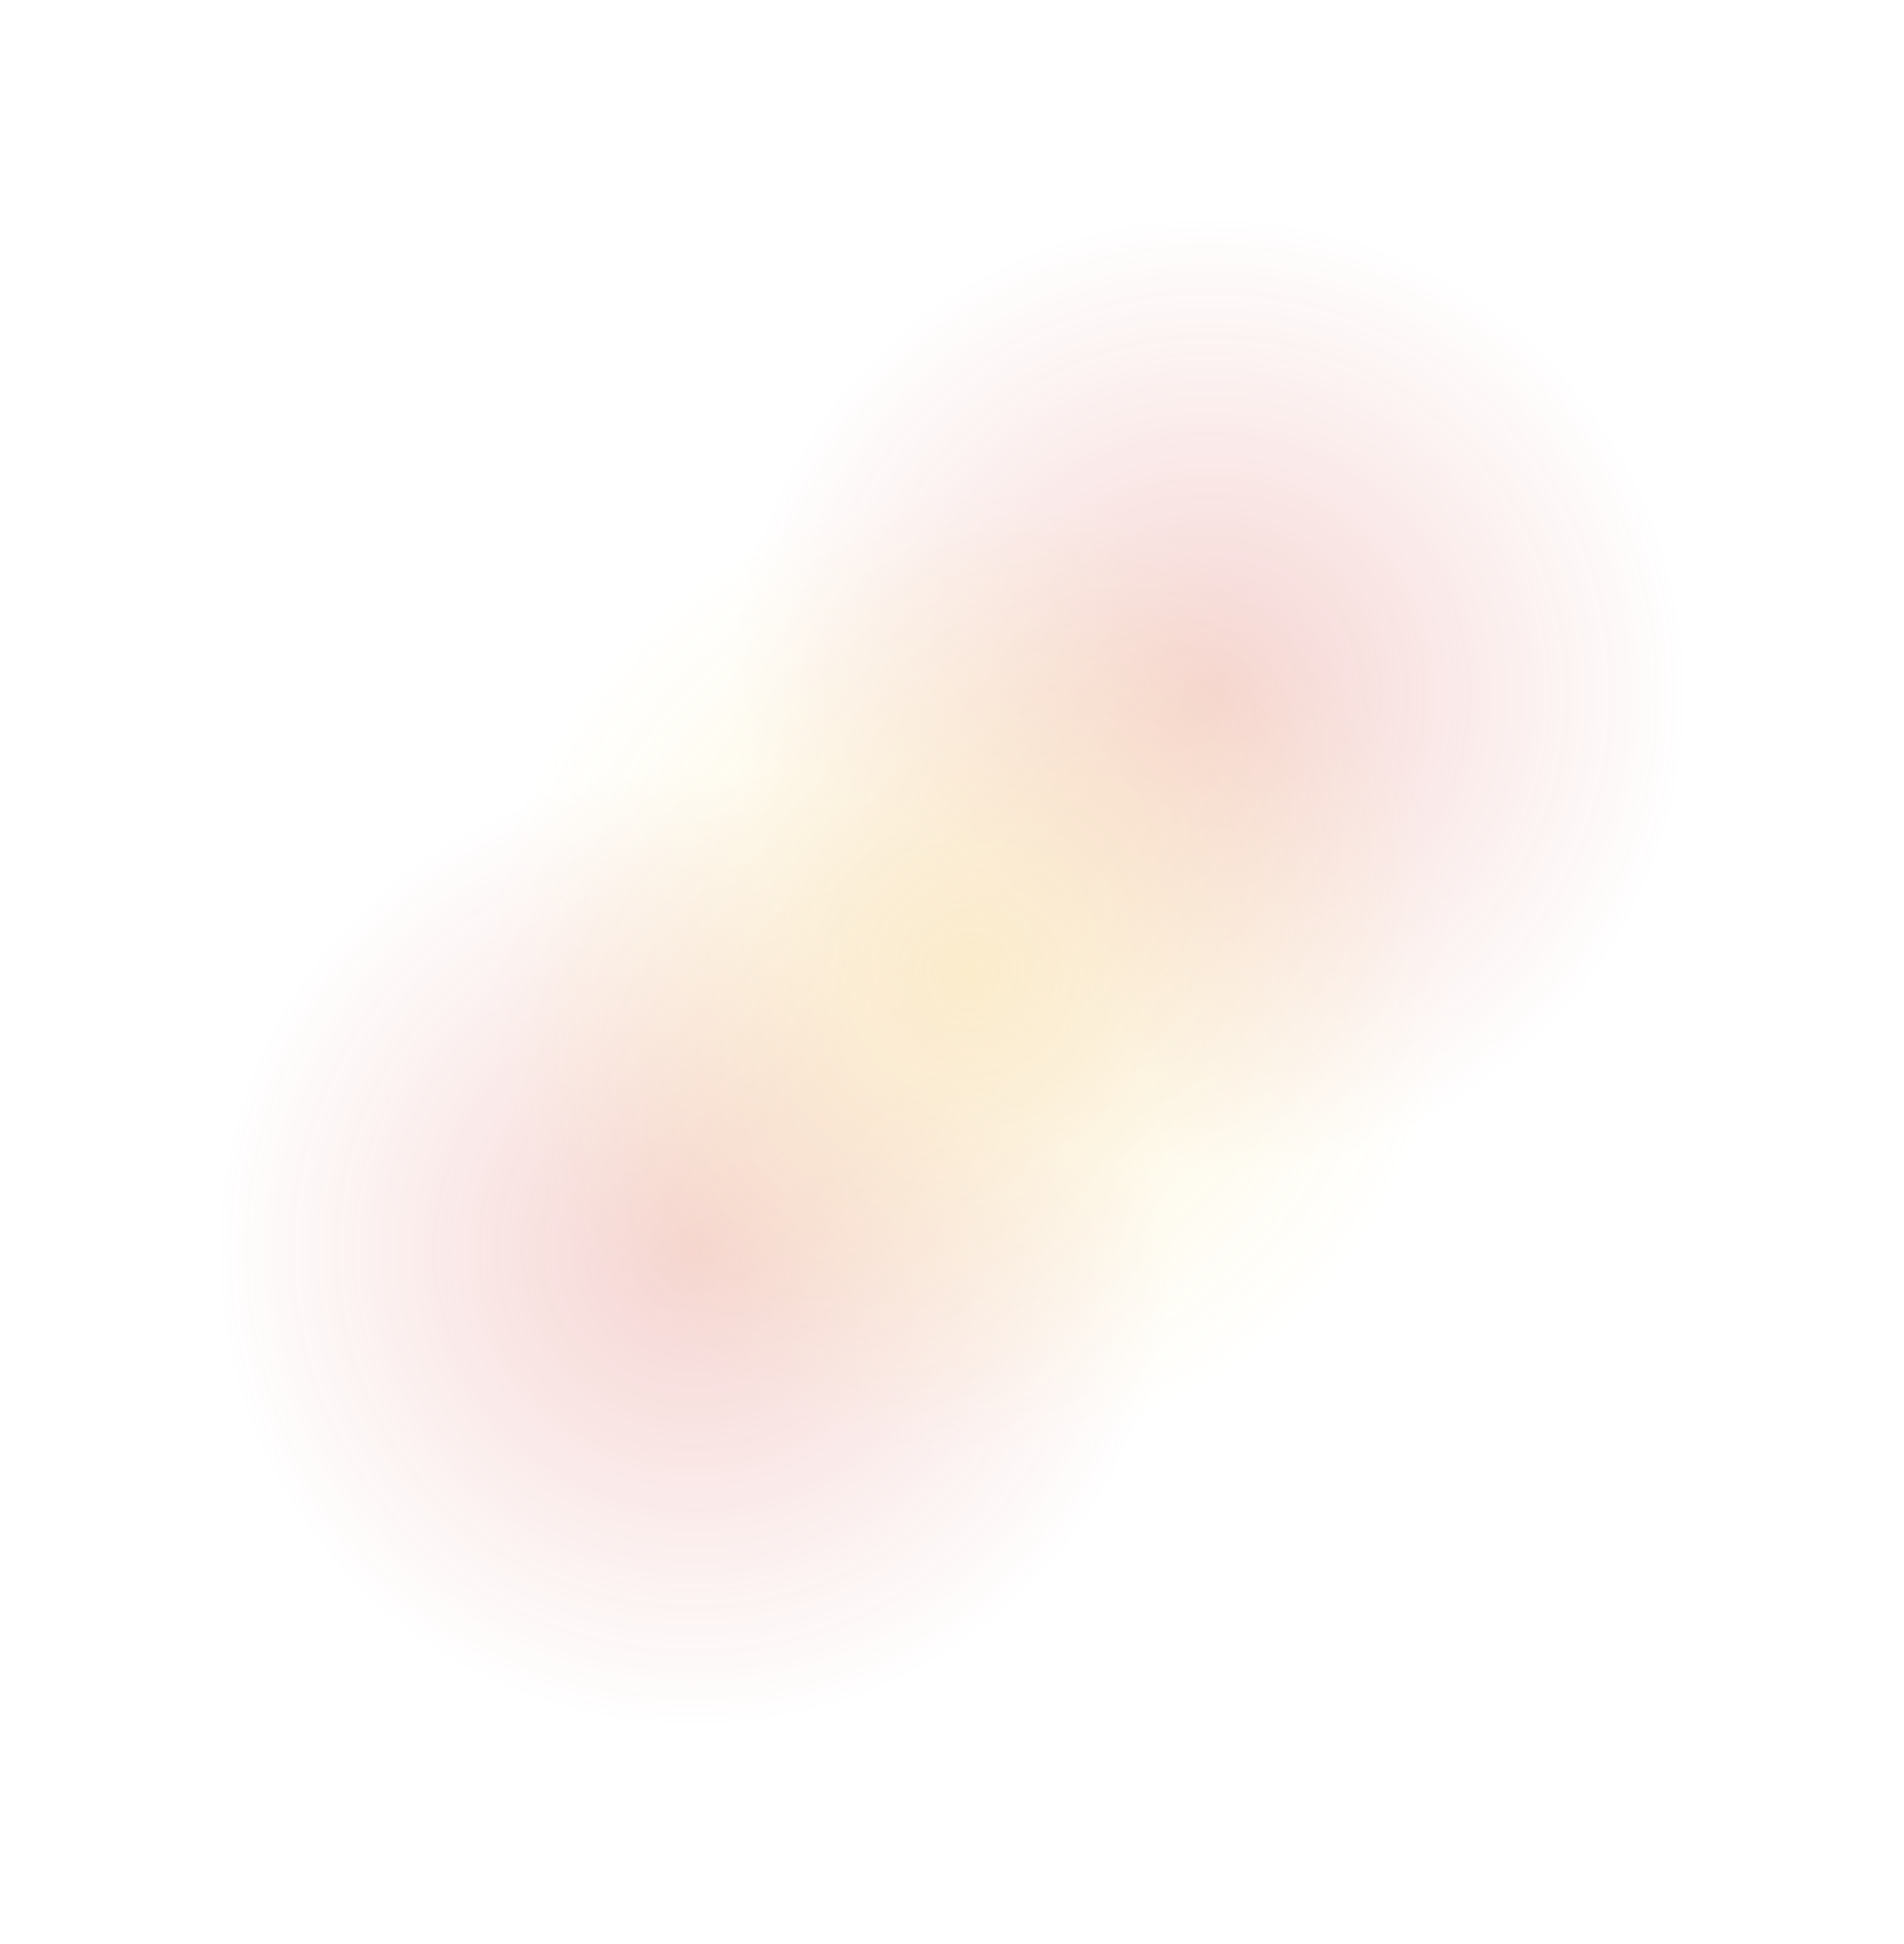 <?xml version="1.0" encoding="UTF-8"?> <svg xmlns="http://www.w3.org/2000/svg" width="1265" height="1292" viewBox="0 0 1265 1292" fill="none"> <g opacity="0.45"> <path d="M435.236 552.975C486.134 756.578 692.448 880.369 896.051 829.47C1099.65 778.572 1223.44 572.258 1172.55 368.655C1121.65 165.053 915.333 41.261 711.731 92.16C508.128 143.059 384.337 349.373 435.236 552.975Z" fill="url(#paint0_radial_354_577)"></path> <path d="M92.16 922.975C143.059 1126.58 349.373 1250.37 552.976 1199.47C756.578 1148.57 880.369 942.258 829.471 738.655C778.572 535.053 572.258 411.261 368.656 462.16C165.053 513.059 41.262 719.373 92.16 922.975Z" fill="url(#paint1_radial_354_577)"></path> <path d="M276.373 738.028C327.272 941.63 533.586 1065.42 737.189 1014.52C940.791 963.624 1064.58 757.31 1013.68 553.708C962.785 350.105 756.471 226.314 552.868 277.213C349.266 328.111 225.475 534.425 276.373 738.028Z" fill="url(#paint2_radial_354_577)"></path> </g> <defs> <radialGradient id="paint0_radial_354_577" cx="0" cy="0" r="1" gradientUnits="userSpaceOnUse" gradientTransform="translate(803.891 460.815) rotate(165.964) scale(318)"> <stop stop-color="#D0362C" stop-opacity="0.47"></stop> <stop offset="1" stop-color="#D0362C" stop-opacity="0"></stop> </radialGradient> <radialGradient id="paint1_radial_354_577" cx="0" cy="0" r="1" gradientUnits="userSpaceOnUse" gradientTransform="translate(460.816 830.815) rotate(165.964) scale(318)"> <stop stop-color="#D0362C" stop-opacity="0.47"></stop> <stop offset="1" stop-color="#D0362C" stop-opacity="0"></stop> </radialGradient> <radialGradient id="paint2_radial_354_577" cx="0" cy="0" r="1" gradientUnits="userSpaceOnUse" gradientTransform="translate(645.028 645.868) rotate(165.964) scale(318)"> <stop stop-color="#F7D03A" stop-opacity="0.47"></stop> <stop offset="1" stop-color="#F7D03A" stop-opacity="0"></stop> </radialGradient> </defs> </svg> 